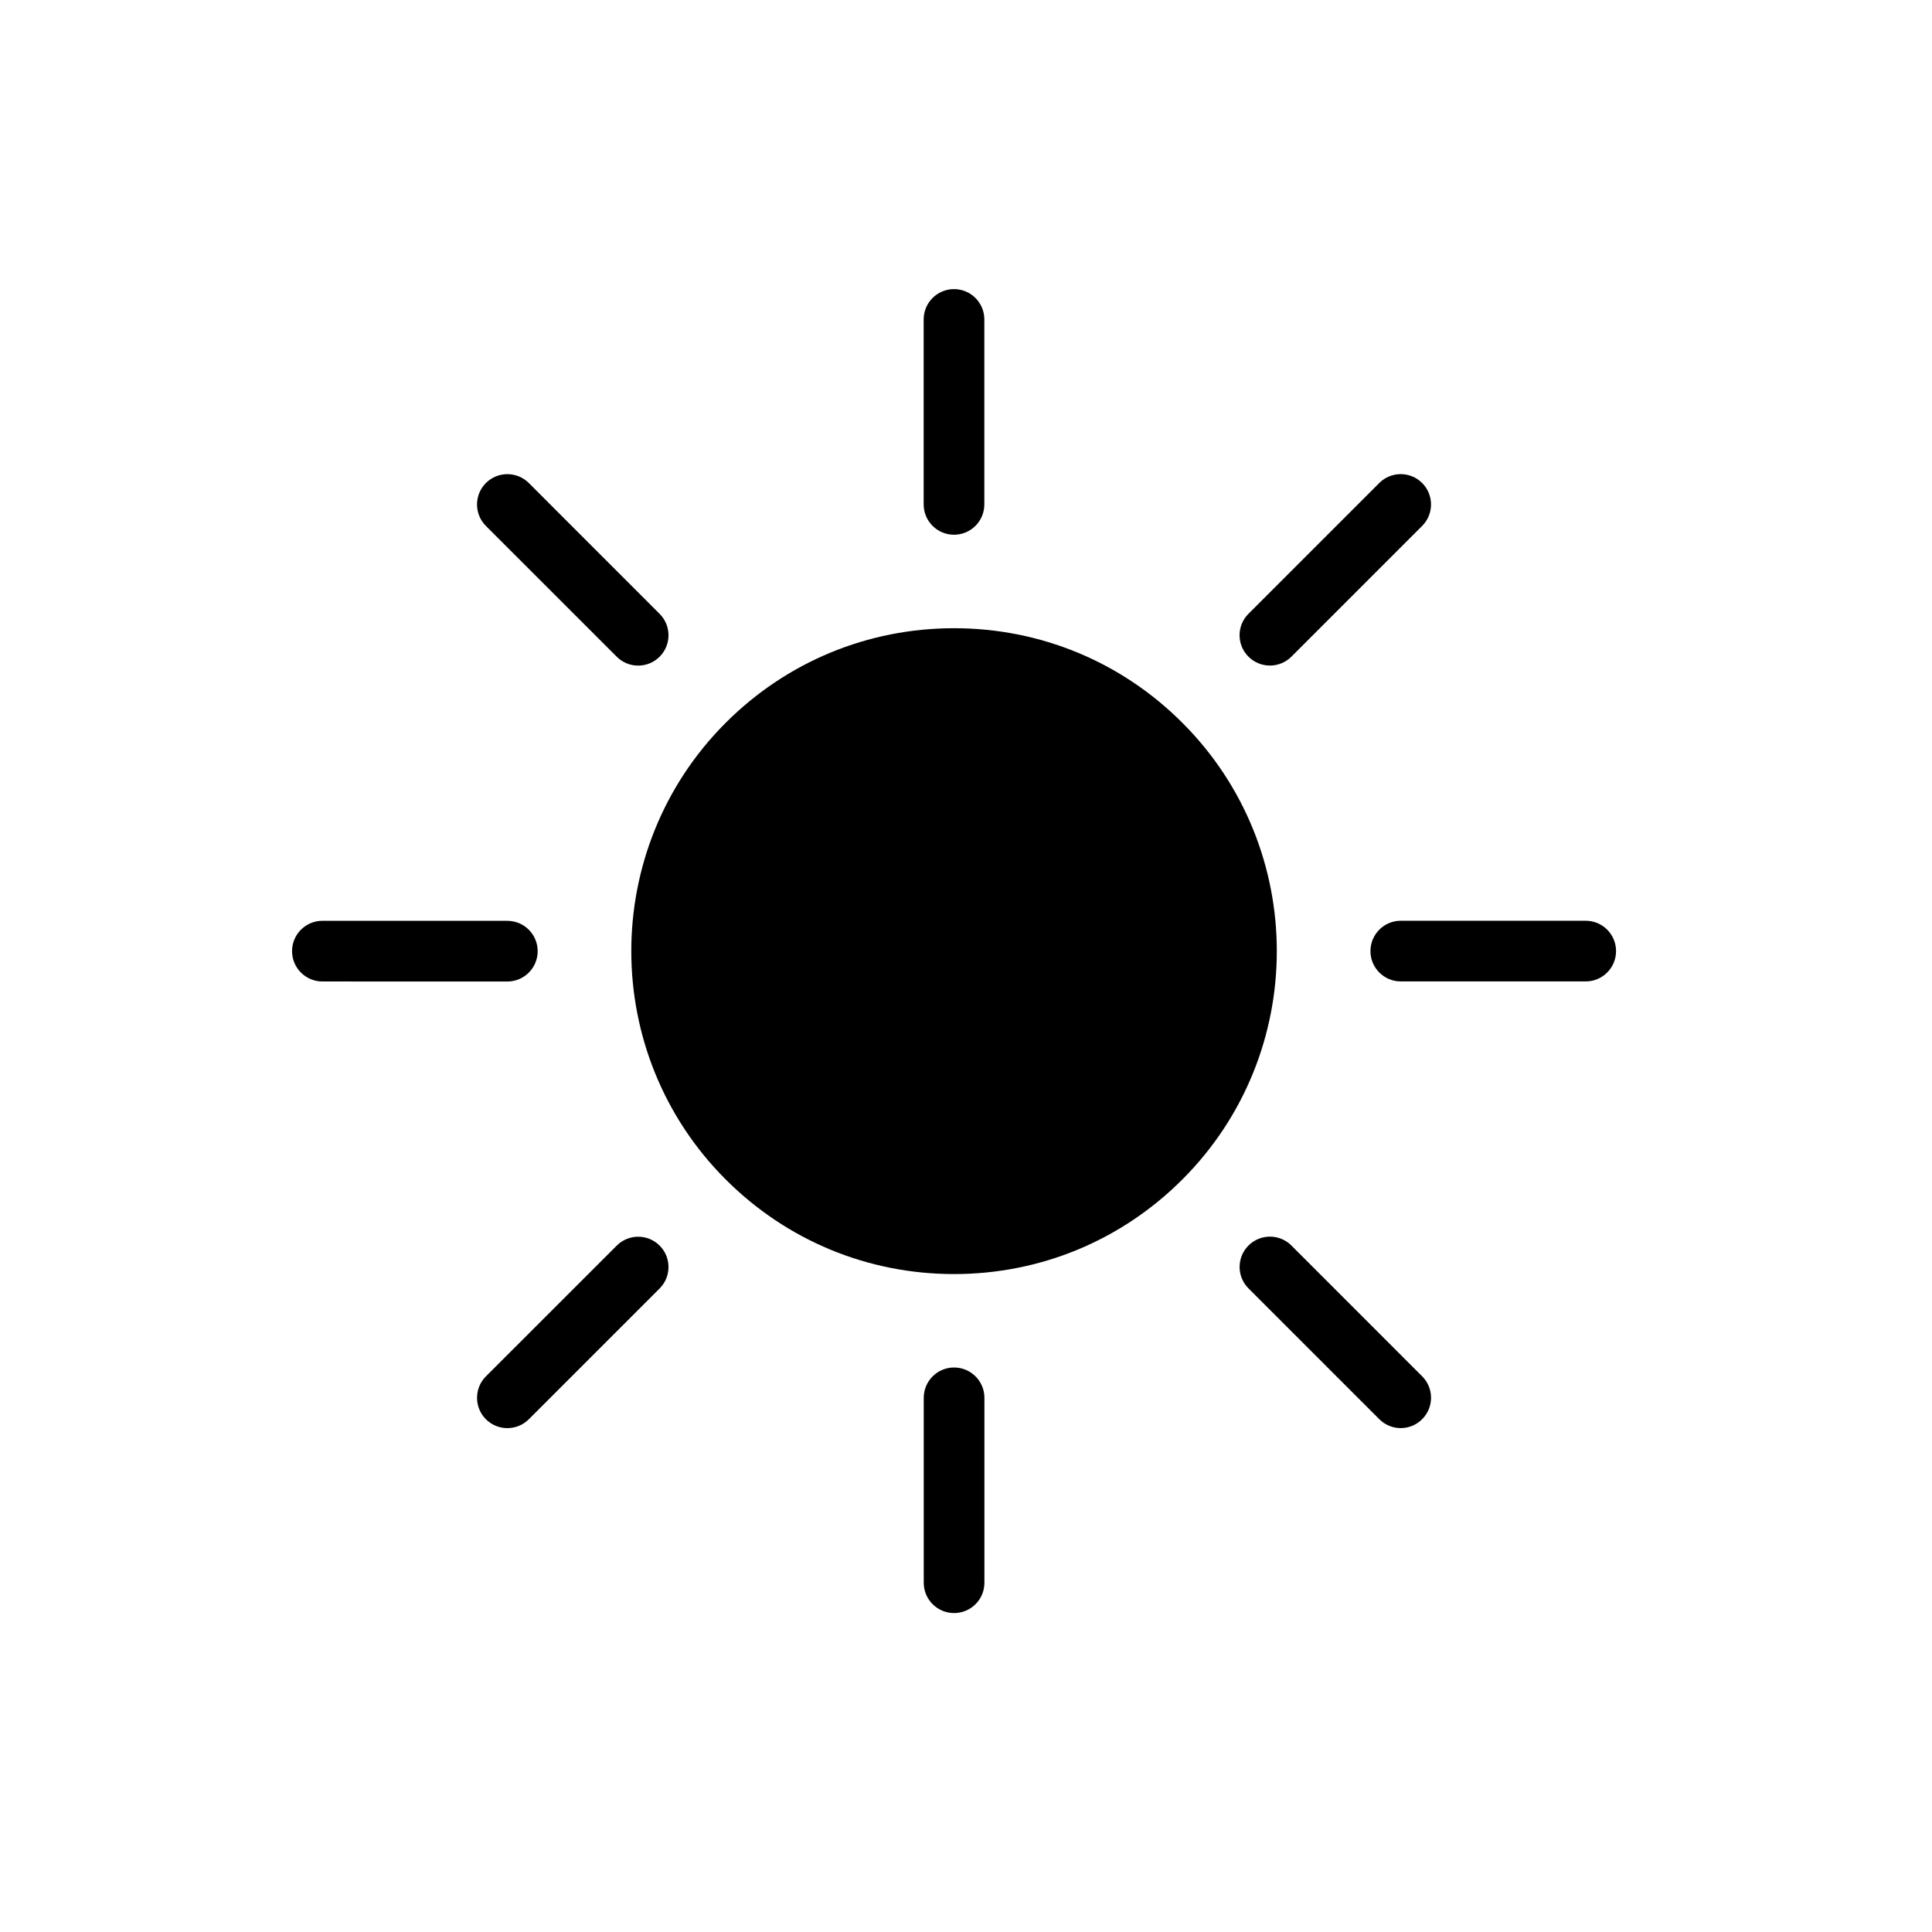 <?xml version="1.0" encoding="UTF-8"?>
<!-- The Best Svg Icon site in the world: iconSvg.co, Visit us! https://iconsvg.co -->
<svg fill="#000000" width="800px" height="800px" version="1.1" viewBox="144 144 512 512" xmlns="http://www.w3.org/2000/svg">
 <g>
  <path d="m457.34 335.55c-16.156-16.168-37.645-25.066-60.504-25.066-22.852 0-44.352 8.898-60.516 25.066-33.359 33.359-33.359 87.664 0 121.02 16.168 16.168 37.648 25.07 60.516 25.07 22.852 0 44.352-8.91 60.504-25.07 33.371-33.363 33.371-87.668 0-121.02z"/>
  <path d="m396.82 285.71c4.441 0 8.039-3.598 8.039-8.039v-49.02c0-4.438-3.598-8.035-8.039-8.035-4.43 0-8.039 3.598-8.039 8.035v49.02c0 4.441 3.609 8.039 8.039 8.039z"/>
  <path d="m307.44 318.04c1.562 1.57 3.621 2.352 5.68 2.352 2.062 0 4.117-0.789 5.68-2.352 3.144-3.141 3.144-8.234 0-11.367l-34.656-34.668c-3.144-3.133-8.23-3.133-11.375 0-3.133 3.141-3.133 8.234 0 11.375z"/>
  <path d="m286.49 396.07c0-4.441-3.598-8.039-8.039-8.039l-49.012-0.008c-4.441 0-8.039 3.602-8.039 8.039s3.598 8.039 8.039 8.039l49.012 0.008c4.43 0.008 8.039-3.602 8.039-8.039z"/>
  <path d="m307.44 474.1-34.668 34.652c-3.133 3.129-3.133 8.234 0 11.367 1.574 1.574 3.633 2.348 5.68 2.348 2.062 0 4.117-0.777 5.691-2.348l34.656-34.656c3.144-3.129 3.144-8.23 0.012-11.363-3.141-3.141-8.23-3.141-11.371 0z"/>
  <path d="m396.84 506.4c-4.441 0-8.039 3.598-8.039 8.035v49.008c0 4.441 3.598 8.035 8.039 8.035s8.039-3.59 8.039-8.035v-49.008c0.008-4.426-3.594-8.035-8.039-8.035z"/>
  <path d="m486.23 474.07c-3.133-3.133-8.23-3.133-11.363 0-3.144 3.144-3.144 8.234 0 11.375l34.656 34.656c1.582 1.574 3.621 2.359 5.68 2.359 2.066 0 4.117-0.789 5.68-2.359 3.144-3.133 3.144-8.23 0-11.367z"/>
  <path d="m564.23 388.01h-49.012c-4.441 0-8.035 3.602-8.035 8.039s3.59 8.039 8.035 8.039h49.012c4.441 0 8.039-3.602 8.039-8.039 0.004-4.438-3.594-8.039-8.039-8.039z"/>
  <path d="m480.54 320.38c2.062 0 4.117-0.789 5.691-2.352l34.656-34.656c3.133-3.141 3.133-8.234 0-11.367-3.141-3.141-8.242-3.141-11.375 0l-34.656 34.656c-3.144 3.141-3.144 8.23 0 11.367 1.57 1.566 3.629 2.352 5.684 2.352z"/>
 </g>
</svg>